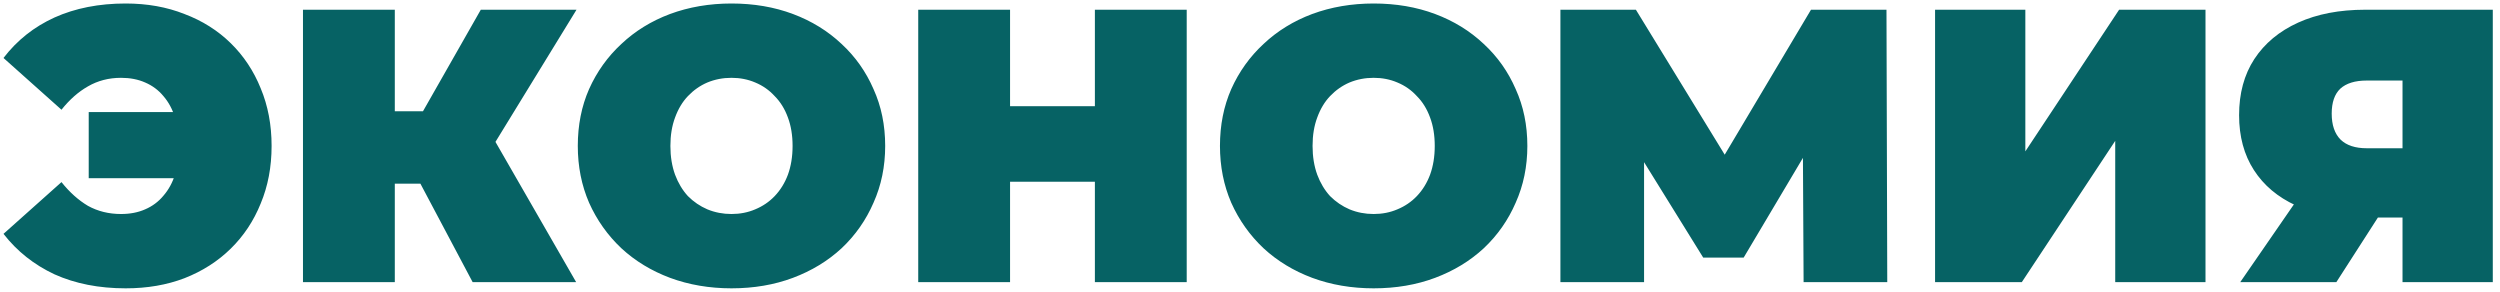 <?xml version="1.0" encoding="UTF-8"?> <svg xmlns="http://www.w3.org/2000/svg" width="257" height="30" viewBox="0 0 257 30" fill="none"> <path d="M9.12 18.32V11.52H21.64V18.32H9.12ZM12.92 0.36C15.133 0.36 17.147 0.72 18.96 1.44C20.8 2.133 22.387 3.133 23.72 4.44C25.053 5.747 26.08 7.293 26.8 9.08C27.547 10.867 27.92 12.84 27.92 15C27.92 17.16 27.547 19.133 26.8 20.92C26.08 22.707 25.053 24.253 23.72 25.56C22.387 26.867 20.8 27.88 18.96 28.6C17.147 29.293 15.133 29.64 12.92 29.64C10.173 29.64 7.733 29.16 5.6 28.2C3.493 27.213 1.747 25.827 0.36 24.04L6.32 18.72C7.147 19.76 8.053 20.573 9.04 21.16C10.053 21.72 11.187 22 12.44 22C13.373 22 14.2 21.84 14.92 21.52C15.667 21.2 16.293 20.733 16.8 20.12C17.333 19.507 17.733 18.773 18 17.92C18.267 17.04 18.4 16.067 18.4 15C18.4 13.933 18.267 12.973 18 12.12C17.733 11.24 17.333 10.493 16.8 9.88C16.293 9.267 15.667 8.8 14.92 8.48C14.2 8.16 13.373 8 12.44 8C11.187 8 10.053 8.293 9.04 8.88C8.053 9.44 7.147 10.24 6.32 11.28L0.36 5.96C1.747 4.147 3.493 2.76 5.6 1.8C7.733 0.84 10.173 0.36 12.92 0.36ZM48.586 29L41.626 15.88L49.146 11.48L59.226 29H48.586ZM31.146 29V1H40.586V29H31.146ZM37.866 18.88V11.44H48.466V18.88H37.866ZM50.066 16L41.386 15.12L49.426 1H59.266L50.066 16ZM75.197 29.64C72.93 29.64 70.823 29.28 68.877 28.56C66.957 27.84 65.29 26.827 63.877 25.52C62.463 24.187 61.357 22.627 60.557 20.84C59.783 19.053 59.397 17.107 59.397 15C59.397 12.867 59.783 10.92 60.557 9.16C61.357 7.373 62.463 5.827 63.877 4.52C65.29 3.187 66.957 2.16 68.877 1.44C70.823 0.72 72.93 0.36 75.197 0.36C77.49 0.36 79.597 0.72 81.517 1.44C83.437 2.16 85.103 3.187 86.517 4.52C87.93 5.827 89.023 7.373 89.797 9.16C90.597 10.92 90.997 12.867 90.997 15C90.997 17.107 90.597 19.053 89.797 20.84C89.023 22.627 87.93 24.187 86.517 25.52C85.103 26.827 83.437 27.84 81.517 28.56C79.597 29.28 77.49 29.64 75.197 29.64ZM75.197 22C76.077 22 76.89 21.84 77.637 21.52C78.41 21.2 79.077 20.747 79.637 20.16C80.223 19.547 80.677 18.813 80.997 17.96C81.317 17.08 81.477 16.093 81.477 15C81.477 13.907 81.317 12.933 80.997 12.08C80.677 11.2 80.223 10.467 79.637 9.88C79.077 9.267 78.41 8.8 77.637 8.48C76.89 8.16 76.077 8 75.197 8C74.317 8 73.49 8.16 72.717 8.48C71.97 8.8 71.303 9.267 70.717 9.88C70.157 10.467 69.717 11.2 69.397 12.08C69.077 12.933 68.917 13.907 68.917 15C68.917 16.093 69.077 17.08 69.397 17.96C69.717 18.813 70.157 19.547 70.717 20.16C71.303 20.747 71.97 21.2 72.717 21.52C73.49 21.84 74.317 22 75.197 22ZM112.554 1H121.994V29H112.554V1ZM103.834 29H94.394V1H103.834V29ZM113.194 18.68H103.194V10.92H113.194V18.68ZM141.212 29.64C138.946 29.64 136.839 29.28 134.892 28.56C132.972 27.84 131.306 26.827 129.892 25.52C128.479 24.187 127.372 22.627 126.572 20.84C125.799 19.053 125.412 17.107 125.412 15C125.412 12.867 125.799 10.92 126.572 9.16C127.372 7.373 128.479 5.827 129.892 4.52C131.306 3.187 132.972 2.16 134.892 1.44C136.839 0.72 138.946 0.36 141.212 0.36C143.506 0.36 145.612 0.72 147.532 1.44C149.452 2.16 151.119 3.187 152.532 4.52C153.946 5.827 155.039 7.373 155.812 9.16C156.612 10.92 157.012 12.867 157.012 15C157.012 17.107 156.612 19.053 155.812 20.84C155.039 22.627 153.946 24.187 152.532 25.52C151.119 26.827 149.452 27.84 147.532 28.56C145.612 29.28 143.506 29.64 141.212 29.64ZM141.212 22C142.092 22 142.906 21.84 143.652 21.52C144.426 21.2 145.092 20.747 145.652 20.16C146.239 19.547 146.692 18.813 147.012 17.96C147.332 17.08 147.492 16.093 147.492 15C147.492 13.907 147.332 12.933 147.012 12.08C146.692 11.2 146.239 10.467 145.652 9.88C145.092 9.267 144.426 8.8 143.652 8.48C142.906 8.16 142.092 8 141.212 8C140.332 8 139.506 8.16 138.732 8.48C137.986 8.8 137.319 9.267 136.732 9.88C136.172 10.467 135.732 11.2 135.412 12.08C135.092 12.933 134.932 13.907 134.932 15C134.932 16.093 135.092 17.08 135.412 17.96C135.732 18.813 136.172 19.547 136.732 20.16C137.319 20.747 137.986 21.2 138.732 21.52C139.506 21.84 140.332 22 141.212 22ZM160.41 29V1H168.17L179.37 19.28H175.29L186.17 1H193.93L194.01 29H185.41L185.33 13.96H186.69L179.25 26.48H175.09L167.33 13.96H169.01V29H160.41ZM198.925 29V1H208.205V15.56L217.845 1H226.725V29H217.445V14.48L207.845 29H198.925ZM246.979 29V20.48L249.179 22.36H242.739C240.152 22.36 237.912 21.947 236.019 21.12C234.152 20.267 232.712 19.053 231.699 17.48C230.685 15.907 230.179 14.027 230.179 11.84C230.179 9.6 230.699 7.68 231.739 6.08C232.805 4.453 234.312 3.2 236.259 2.32C238.205 1.44 240.499 1 243.139 1H256.259V29H246.979ZM230.299 29L237.339 18.8H246.739L240.179 29H230.299ZM246.979 17.52V6L249.179 8.28H243.299C242.099 8.28 241.192 8.56 240.579 9.12C239.992 9.68 239.699 10.533 239.699 11.68C239.699 12.853 240.005 13.747 240.619 14.36C241.232 14.947 242.125 15.24 243.299 15.24H249.179L246.979 17.52Z" fill="#066264"></path> </svg> 